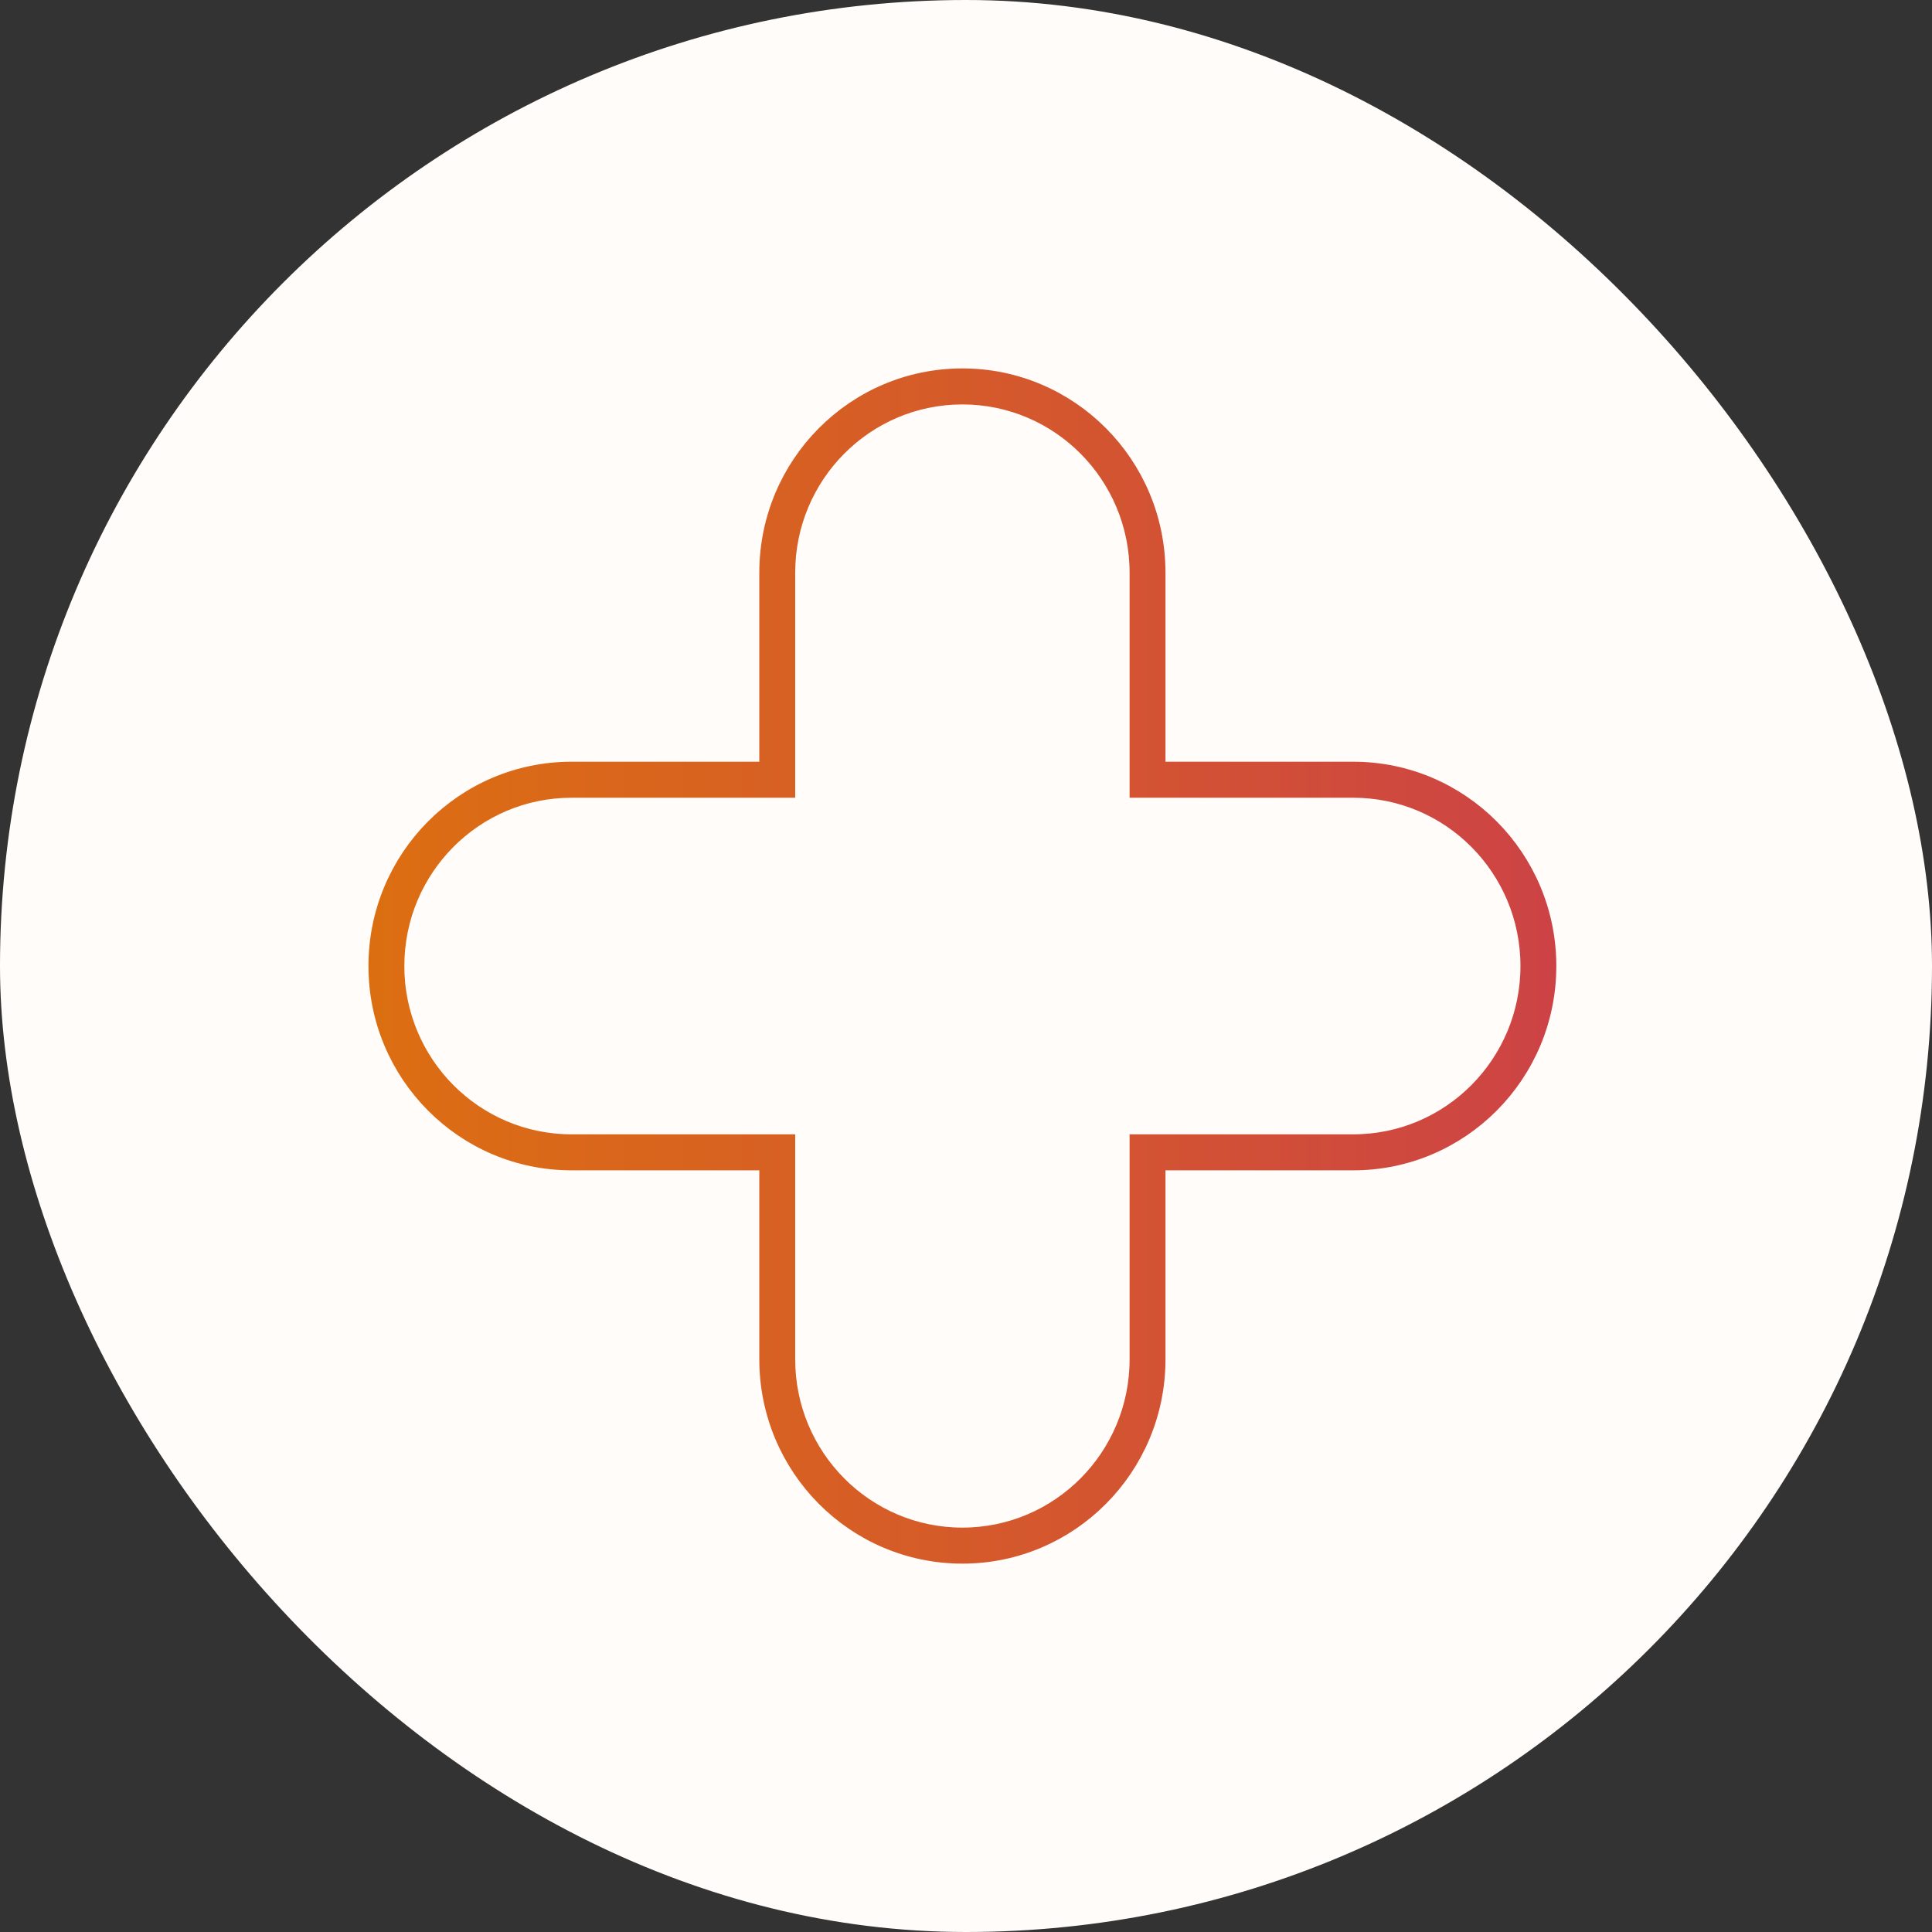 <svg width="120" height="120" viewBox="0 0 120 120" fill="none" xmlns="http://www.w3.org/2000/svg">
<rect x="0" y="0" width="120" height="120" fill="#333333" stroke="none"/>
<rect width="120" height="120" rx="60" fill="#FFFCF9"/>
<path fill-rule="evenodd" clip-rule="evenodd" d="M47.662 35.573C47.662 28.84 53.085 23.383 59.776 23.383C66.466 23.383 71.89 28.84 71.89 35.573V47.812H84.053C90.743 47.812 96.166 53.269 96.166 60.002C96.166 66.734 90.743 72.191 84.053 72.191H71.89V84.43C71.89 91.163 66.466 96.62 59.776 96.62C53.085 96.62 47.662 91.163 47.662 84.43V72.191H35.499C28.808 72.191 23.385 66.734 23.385 60.002C23.385 53.269 28.808 47.812 35.499 47.812H47.662V35.573ZM59.776 24.62C53.764 24.62 48.891 29.523 48.891 35.573V49.049H35.499C29.487 49.049 24.614 53.952 24.614 60.002C24.614 66.051 29.487 70.955 35.499 70.955H48.891V84.43C48.891 90.48 53.764 95.383 59.776 95.383C65.788 95.383 70.661 90.48 70.661 84.43V70.955H84.053C90.064 70.955 94.938 66.051 94.938 60.002C94.938 53.952 90.064 49.049 84.053 49.049H70.661V35.573C70.661 29.523 65.788 24.62 59.776 24.62Z" fill="url(#paint0_linear_3726_184523)" stroke="url(#paint1_linear_3726_184523)" stroke-miterlimit="10"/>
<defs>
<linearGradient id="paint0_linear_3726_184523" x1="23.385" y1="60.002" x2="96.166" y2="60.002" gradientUnits="userSpaceOnUse">
<stop stop-color="#DC6E12"/>
<stop offset="0.5" stop-color="#D55A2A"/>
<stop offset="1" stop-color="#CD4345"/>
</linearGradient>
<linearGradient id="paint1_linear_3726_184523" x1="23.385" y1="60.002" x2="96.166" y2="60.002" gradientUnits="userSpaceOnUse">
<stop stop-color="#DC6E12"/>
<stop offset="0.5" stop-color="#D55A2A"/>
<stop offset="1" stop-color="#CD4345"/>
</linearGradient>
</defs>
</svg>
